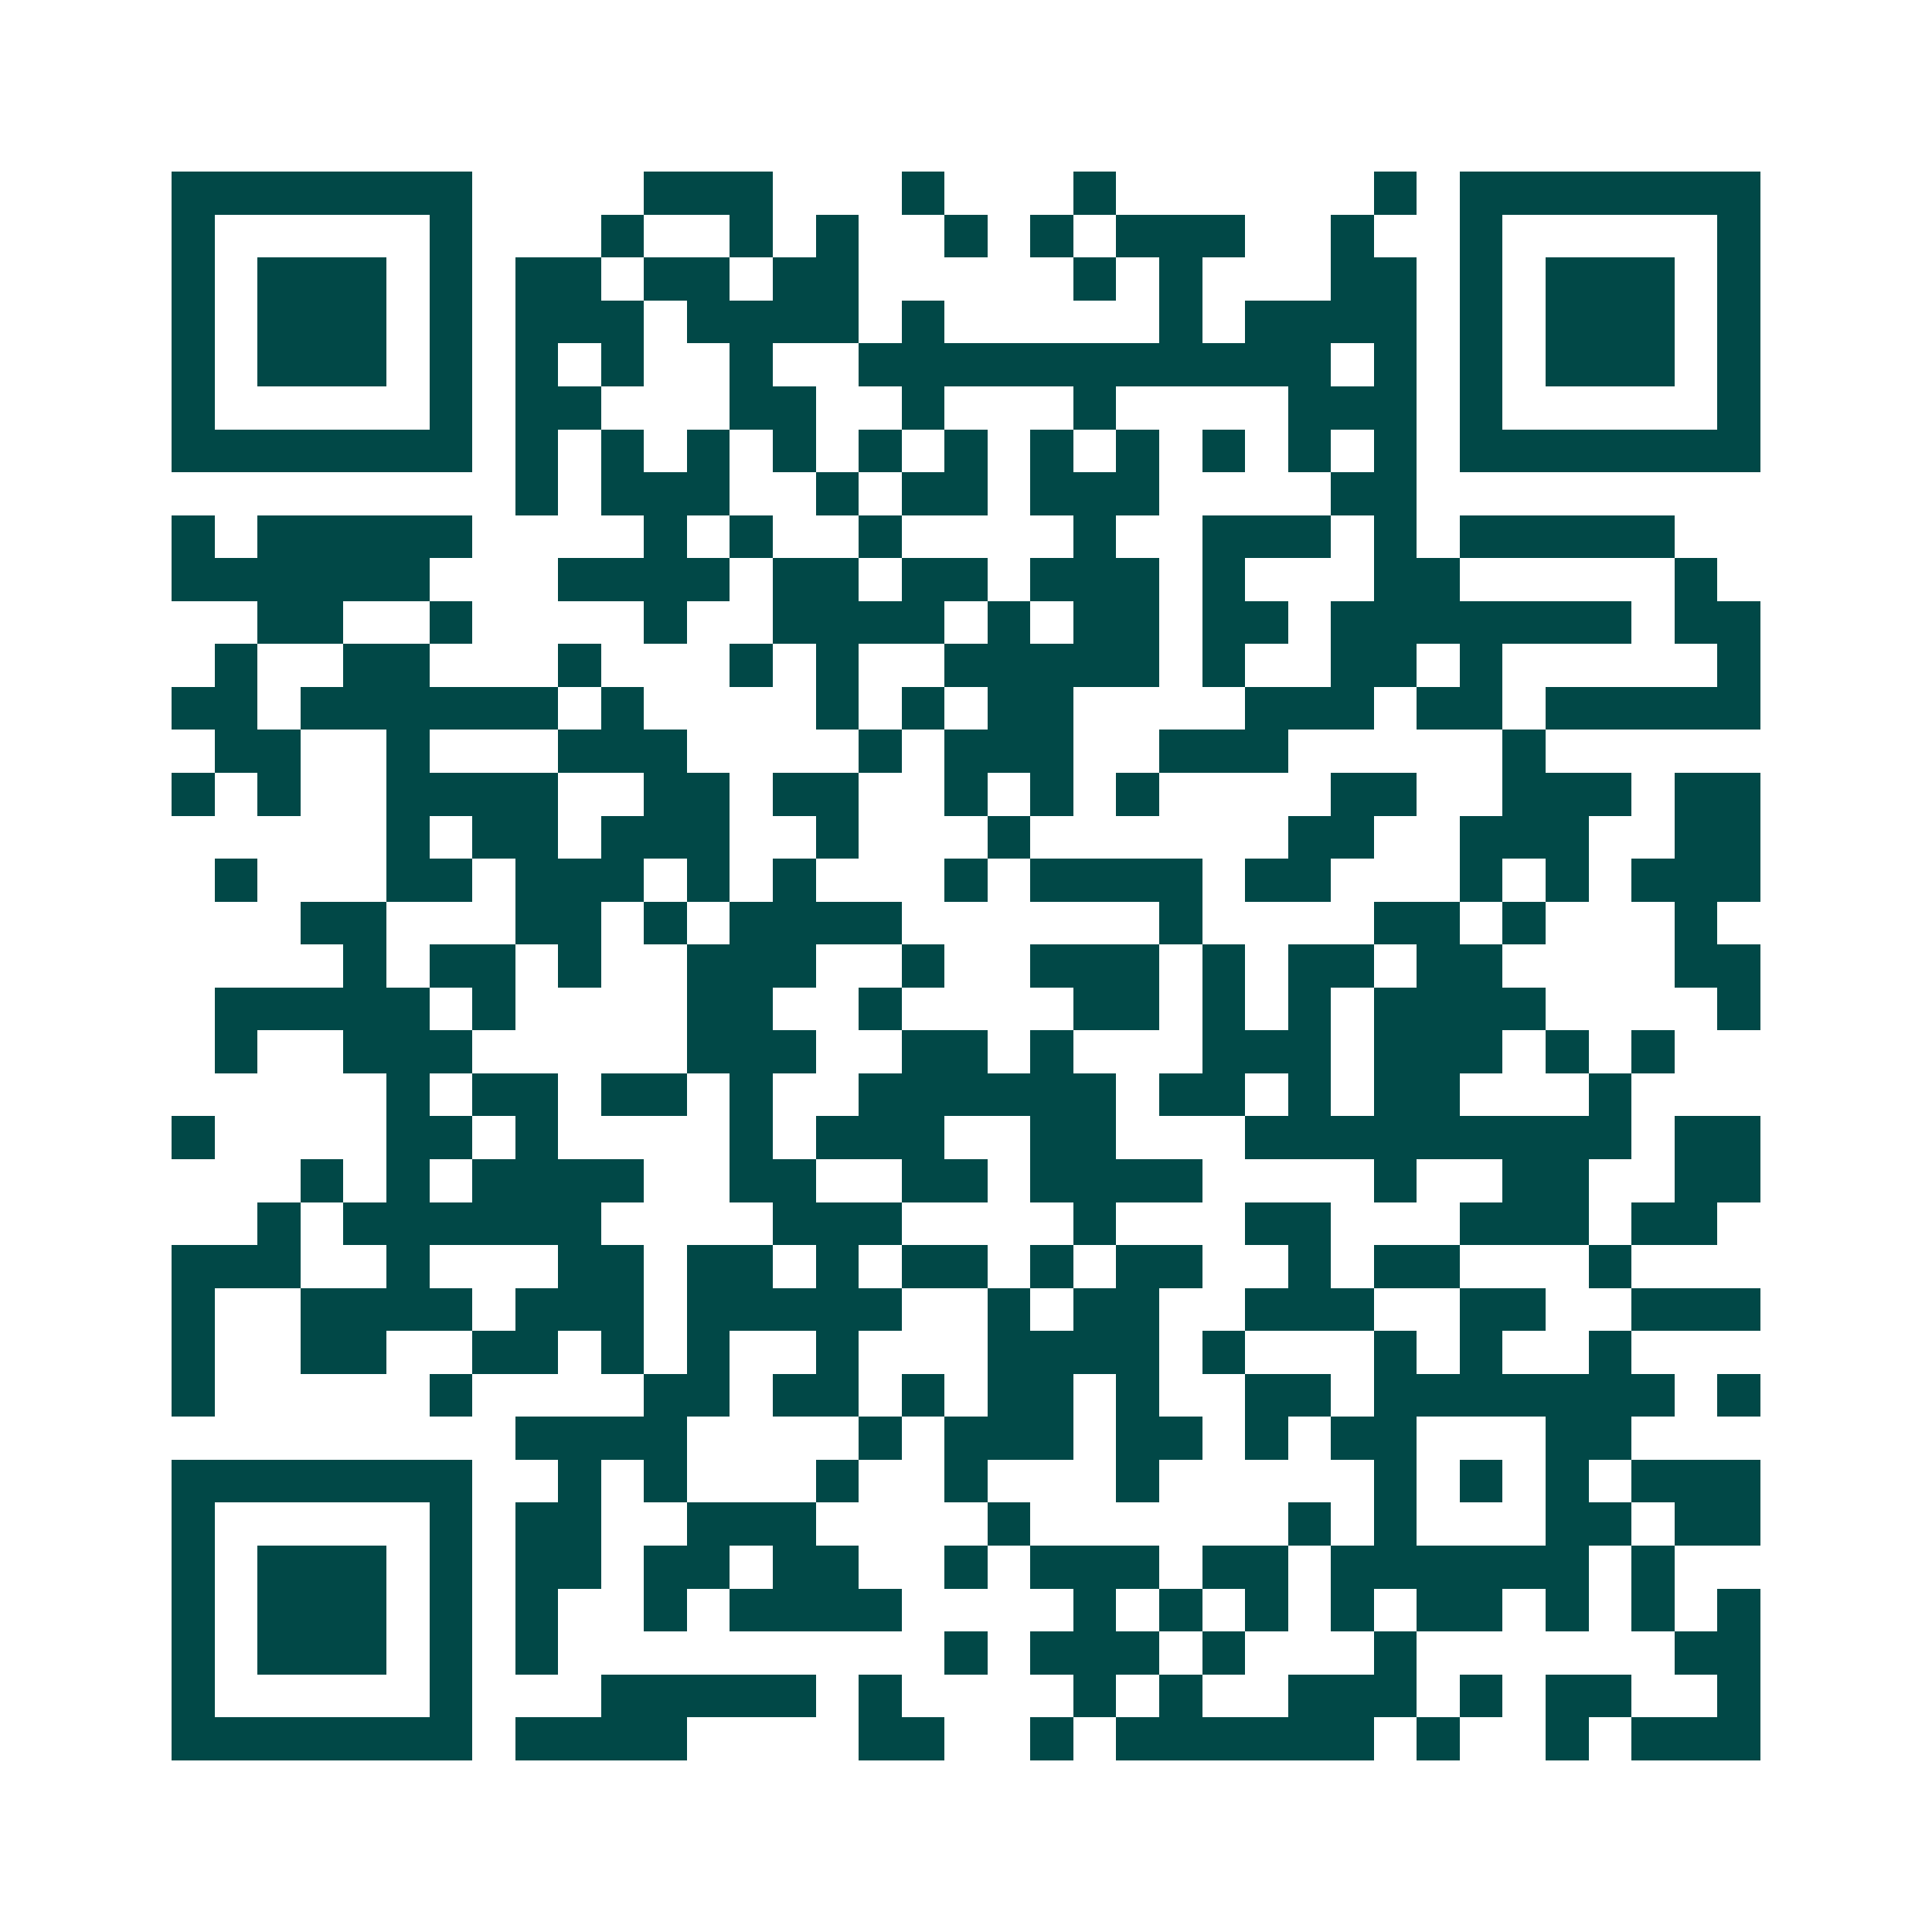 <svg xmlns="http://www.w3.org/2000/svg" width="200" height="200" viewBox="0 0 45 45" shape-rendering="crispEdges"><path fill="#ffffff" d="M0 0h45v45H0z"/><path stroke="#014847" d="M4 4.5h7m4 0h3m3 0h1m3 0h1m6 0h1m1 0h7M4 5.5h1m5 0h1m3 0h1m2 0h1m1 0h1m2 0h1m1 0h1m1 0h3m2 0h1m2 0h1m5 0h1M4 6.5h1m1 0h3m1 0h1m1 0h2m1 0h2m1 0h2m5 0h1m1 0h1m3 0h2m1 0h1m1 0h3m1 0h1M4 7.5h1m1 0h3m1 0h1m1 0h3m1 0h4m1 0h1m5 0h1m1 0h4m1 0h1m1 0h3m1 0h1M4 8.5h1m1 0h3m1 0h1m1 0h1m1 0h1m2 0h1m2 0h11m1 0h1m1 0h1m1 0h3m1 0h1M4 9.5h1m5 0h1m1 0h2m3 0h2m2 0h1m3 0h1m4 0h3m1 0h1m5 0h1M4 10.5h7m1 0h1m1 0h1m1 0h1m1 0h1m1 0h1m1 0h1m1 0h1m1 0h1m1 0h1m1 0h1m1 0h1m1 0h7M12 11.5h1m1 0h3m2 0h1m1 0h2m1 0h3m4 0h2M4 12.5h1m1 0h5m4 0h1m1 0h1m2 0h1m4 0h1m2 0h3m1 0h1m1 0h5M4 13.5h6m3 0h4m1 0h2m1 0h2m1 0h3m1 0h1m3 0h2m5 0h1M6 14.5h2m2 0h1m4 0h1m2 0h4m1 0h1m1 0h2m1 0h2m1 0h7m1 0h2M5 15.5h1m2 0h2m3 0h1m3 0h1m1 0h1m2 0h5m1 0h1m2 0h2m1 0h1m5 0h1M4 16.5h2m1 0h6m1 0h1m4 0h1m1 0h1m1 0h2m4 0h3m1 0h2m1 0h5M5 17.5h2m2 0h1m3 0h3m4 0h1m1 0h3m2 0h3m5 0h1M4 18.5h1m1 0h1m2 0h4m2 0h2m1 0h2m2 0h1m1 0h1m1 0h1m4 0h2m2 0h3m1 0h2M9 19.5h1m1 0h2m1 0h3m2 0h1m3 0h1m6 0h2m2 0h3m2 0h2M5 20.5h1m3 0h2m1 0h3m1 0h1m1 0h1m3 0h1m1 0h4m1 0h2m3 0h1m1 0h1m1 0h3M7 21.5h2m3 0h2m1 0h1m1 0h4m6 0h1m4 0h2m1 0h1m3 0h1M8 22.5h1m1 0h2m1 0h1m2 0h3m2 0h1m2 0h3m1 0h1m1 0h2m1 0h2m4 0h2M5 23.5h5m1 0h1m4 0h2m2 0h1m4 0h2m1 0h1m1 0h1m1 0h4m4 0h1M5 24.5h1m2 0h3m5 0h3m2 0h2m1 0h1m3 0h3m1 0h3m1 0h1m1 0h1M9 25.5h1m1 0h2m1 0h2m1 0h1m2 0h6m1 0h2m1 0h1m1 0h2m3 0h1M4 26.5h1m4 0h2m1 0h1m4 0h1m1 0h3m2 0h2m3 0h9m1 0h2M7 27.5h1m1 0h1m1 0h4m2 0h2m2 0h2m1 0h4m4 0h1m2 0h2m2 0h2M6 28.5h1m1 0h6m4 0h3m4 0h1m3 0h2m3 0h3m1 0h2M4 29.5h3m2 0h1m3 0h2m1 0h2m1 0h1m1 0h2m1 0h1m1 0h2m2 0h1m1 0h2m3 0h1M4 30.5h1m2 0h4m1 0h3m1 0h5m2 0h1m1 0h2m2 0h3m2 0h2m2 0h3M4 31.5h1m2 0h2m2 0h2m1 0h1m1 0h1m2 0h1m3 0h4m1 0h1m3 0h1m1 0h1m2 0h1M4 32.5h1m5 0h1m4 0h2m1 0h2m1 0h1m1 0h2m1 0h1m2 0h2m1 0h7m1 0h1M12 33.5h4m4 0h1m1 0h3m1 0h2m1 0h1m1 0h2m3 0h2M4 34.5h7m2 0h1m1 0h1m3 0h1m2 0h1m3 0h1m5 0h1m1 0h1m1 0h1m1 0h3M4 35.5h1m5 0h1m1 0h2m2 0h3m4 0h1m6 0h1m1 0h1m3 0h2m1 0h2M4 36.5h1m1 0h3m1 0h1m1 0h2m1 0h2m1 0h2m2 0h1m1 0h3m1 0h2m1 0h6m1 0h1M4 37.5h1m1 0h3m1 0h1m1 0h1m2 0h1m1 0h4m4 0h1m1 0h1m1 0h1m1 0h1m1 0h2m1 0h1m1 0h1m1 0h1M4 38.5h1m1 0h3m1 0h1m1 0h1m9 0h1m1 0h3m1 0h1m3 0h1m6 0h2M4 39.5h1m5 0h1m3 0h5m1 0h1m4 0h1m1 0h1m2 0h3m1 0h1m1 0h2m2 0h1M4 40.5h7m1 0h4m4 0h2m2 0h1m1 0h6m1 0h1m2 0h1m1 0h3"/></svg>
